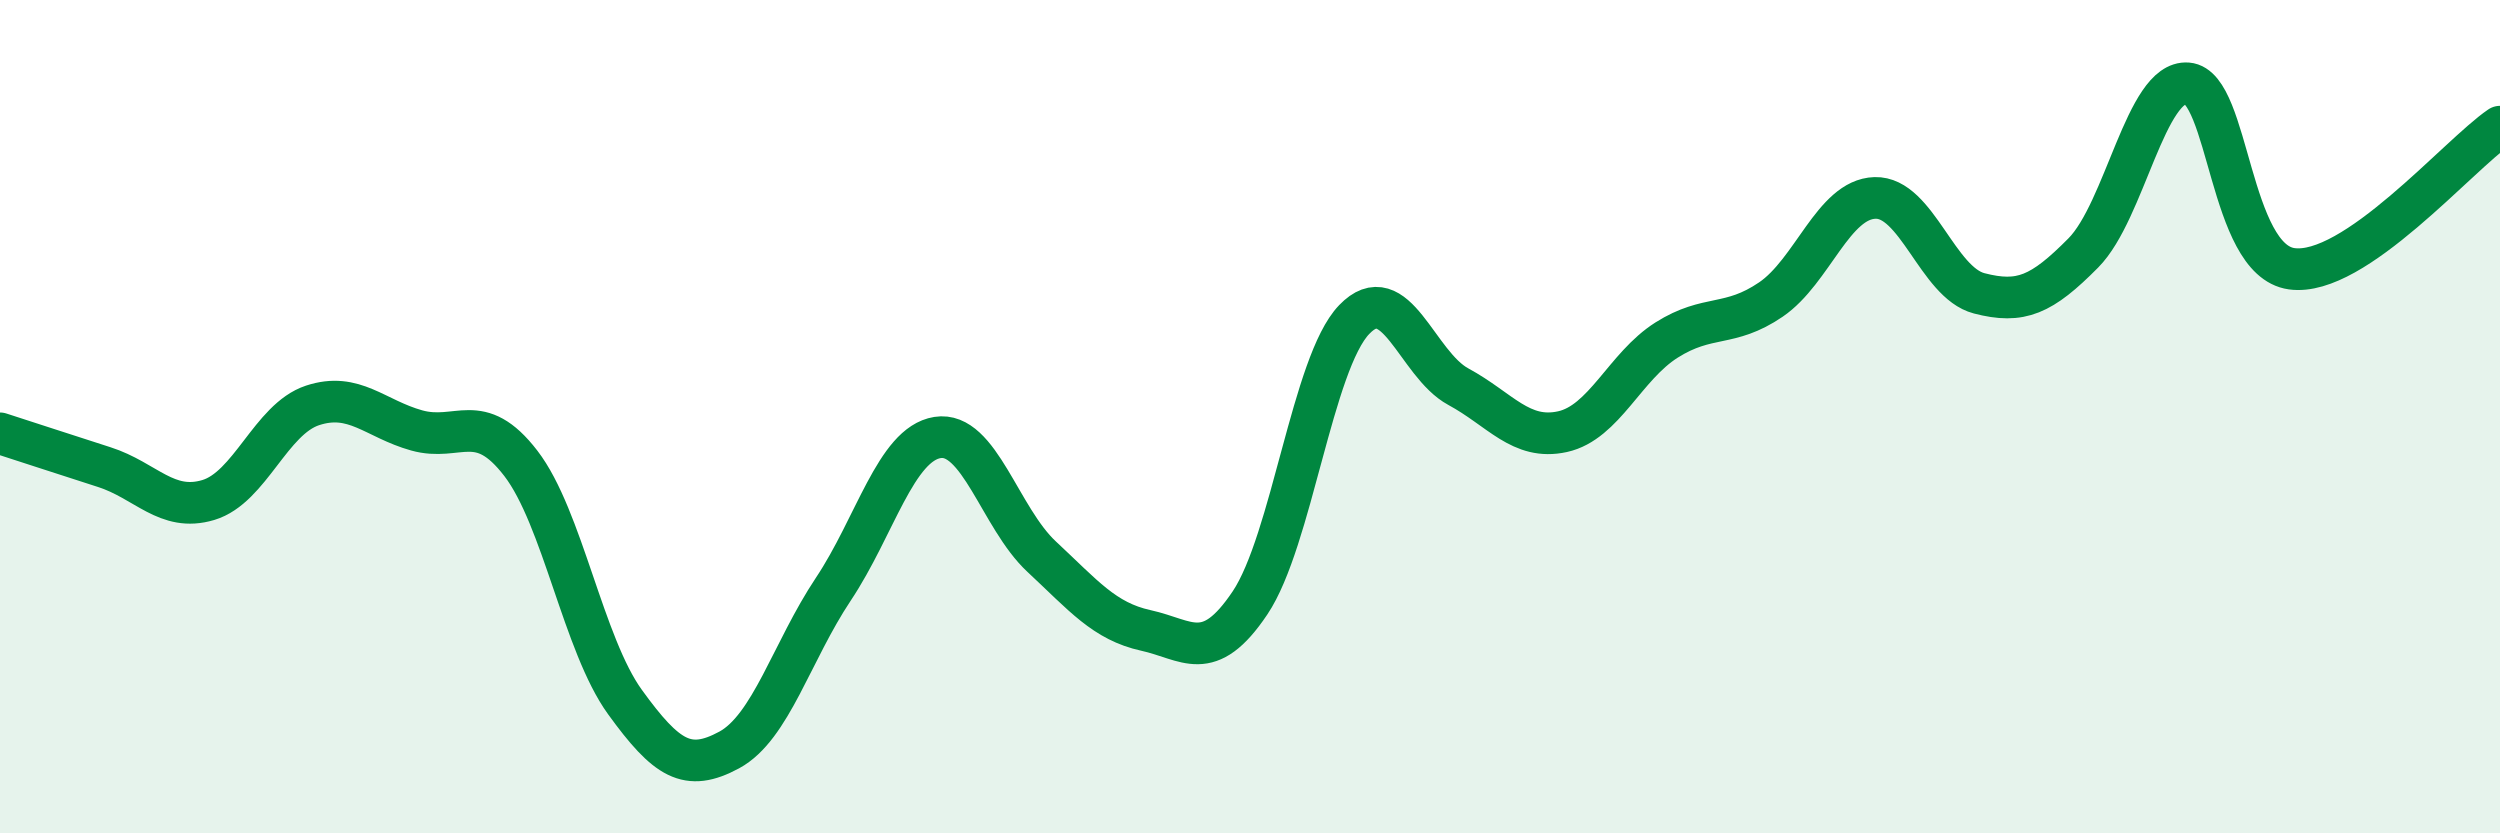 
    <svg width="60" height="20" viewBox="0 0 60 20" xmlns="http://www.w3.org/2000/svg">
      <path
        d="M 0,10.4 C 0.5,10.56 1.5,10.89 2.5,11.21 C 3.5,11.53 4,12.3 5,12 C 6,11.7 6.5,10.06 7.5,9.73 C 8.5,9.4 9,10.05 10,10.33 C 11,10.61 11.5,9.82 12.5,11.12 C 13.5,12.42 14,15.47 15,16.85 C 16,18.23 16.5,18.54 17.5,18 C 18.5,17.46 19,15.64 20,14.14 C 21,12.64 21.5,10.66 22.5,10.5 C 23.5,10.34 24,12.43 25,13.36 C 26,14.29 26.5,14.91 27.5,15.13 C 28.5,15.35 29,15.96 30,14.47 C 31,12.98 31.5,8.71 32.5,7.67 C 33.5,6.63 34,8.74 35,9.28 C 36,9.82 36.5,10.58 37.5,10.36 C 38.5,10.14 39,8.79 40,8.16 C 41,7.53 41.5,7.87 42.5,7.19 C 43.5,6.51 44,4.78 45,4.75 C 46,4.72 46.5,6.78 47.5,7.04 C 48.5,7.3 49,7.08 50,6.07 C 51,5.06 51.5,1.92 52.5,2 C 53.5,2.08 53.5,6.24 55,6.45 C 56.5,6.66 59,3.72 60,3.04L60 20L0 20Z"
        fill="#008740"
        opacity="0.1"
        stroke-linecap="round"
        stroke-linejoin="round"
      />
      <path
        d="M 0,10.4 C 0.5,10.56 1.5,10.89 2.5,11.21 C 3.5,11.53 4,12.3 5,12 C 6,11.7 6.5,10.06 7.5,9.73 C 8.5,9.4 9,10.05 10,10.33 C 11,10.61 11.5,9.82 12.5,11.12 C 13.5,12.42 14,15.47 15,16.85 C 16,18.23 16.5,18.54 17.5,18 C 18.5,17.46 19,15.64 20,14.14 C 21,12.64 21.5,10.66 22.5,10.5 C 23.5,10.34 24,12.43 25,13.36 C 26,14.29 26.5,14.91 27.5,15.13 C 28.5,15.35 29,15.96 30,14.47 C 31,12.98 31.5,8.71 32.5,7.67 C 33.5,6.63 34,8.74 35,9.28 C 36,9.82 36.5,10.58 37.5,10.36 C 38.5,10.14 39,8.79 40,8.16 C 41,7.53 41.5,7.87 42.5,7.19 C 43.5,6.51 44,4.78 45,4.75 C 46,4.72 46.5,6.78 47.5,7.04 C 48.5,7.3 49,7.08 50,6.07 C 51,5.06 51.5,1.92 52.5,2 C 53.5,2.08 53.5,6.24 55,6.45 C 56.5,6.66 59,3.72 60,3.04"
        stroke="#008740"
        stroke-width="1"
        fill="none"
        stroke-linecap="round"
        stroke-linejoin="round"
      />
    </svg>
  